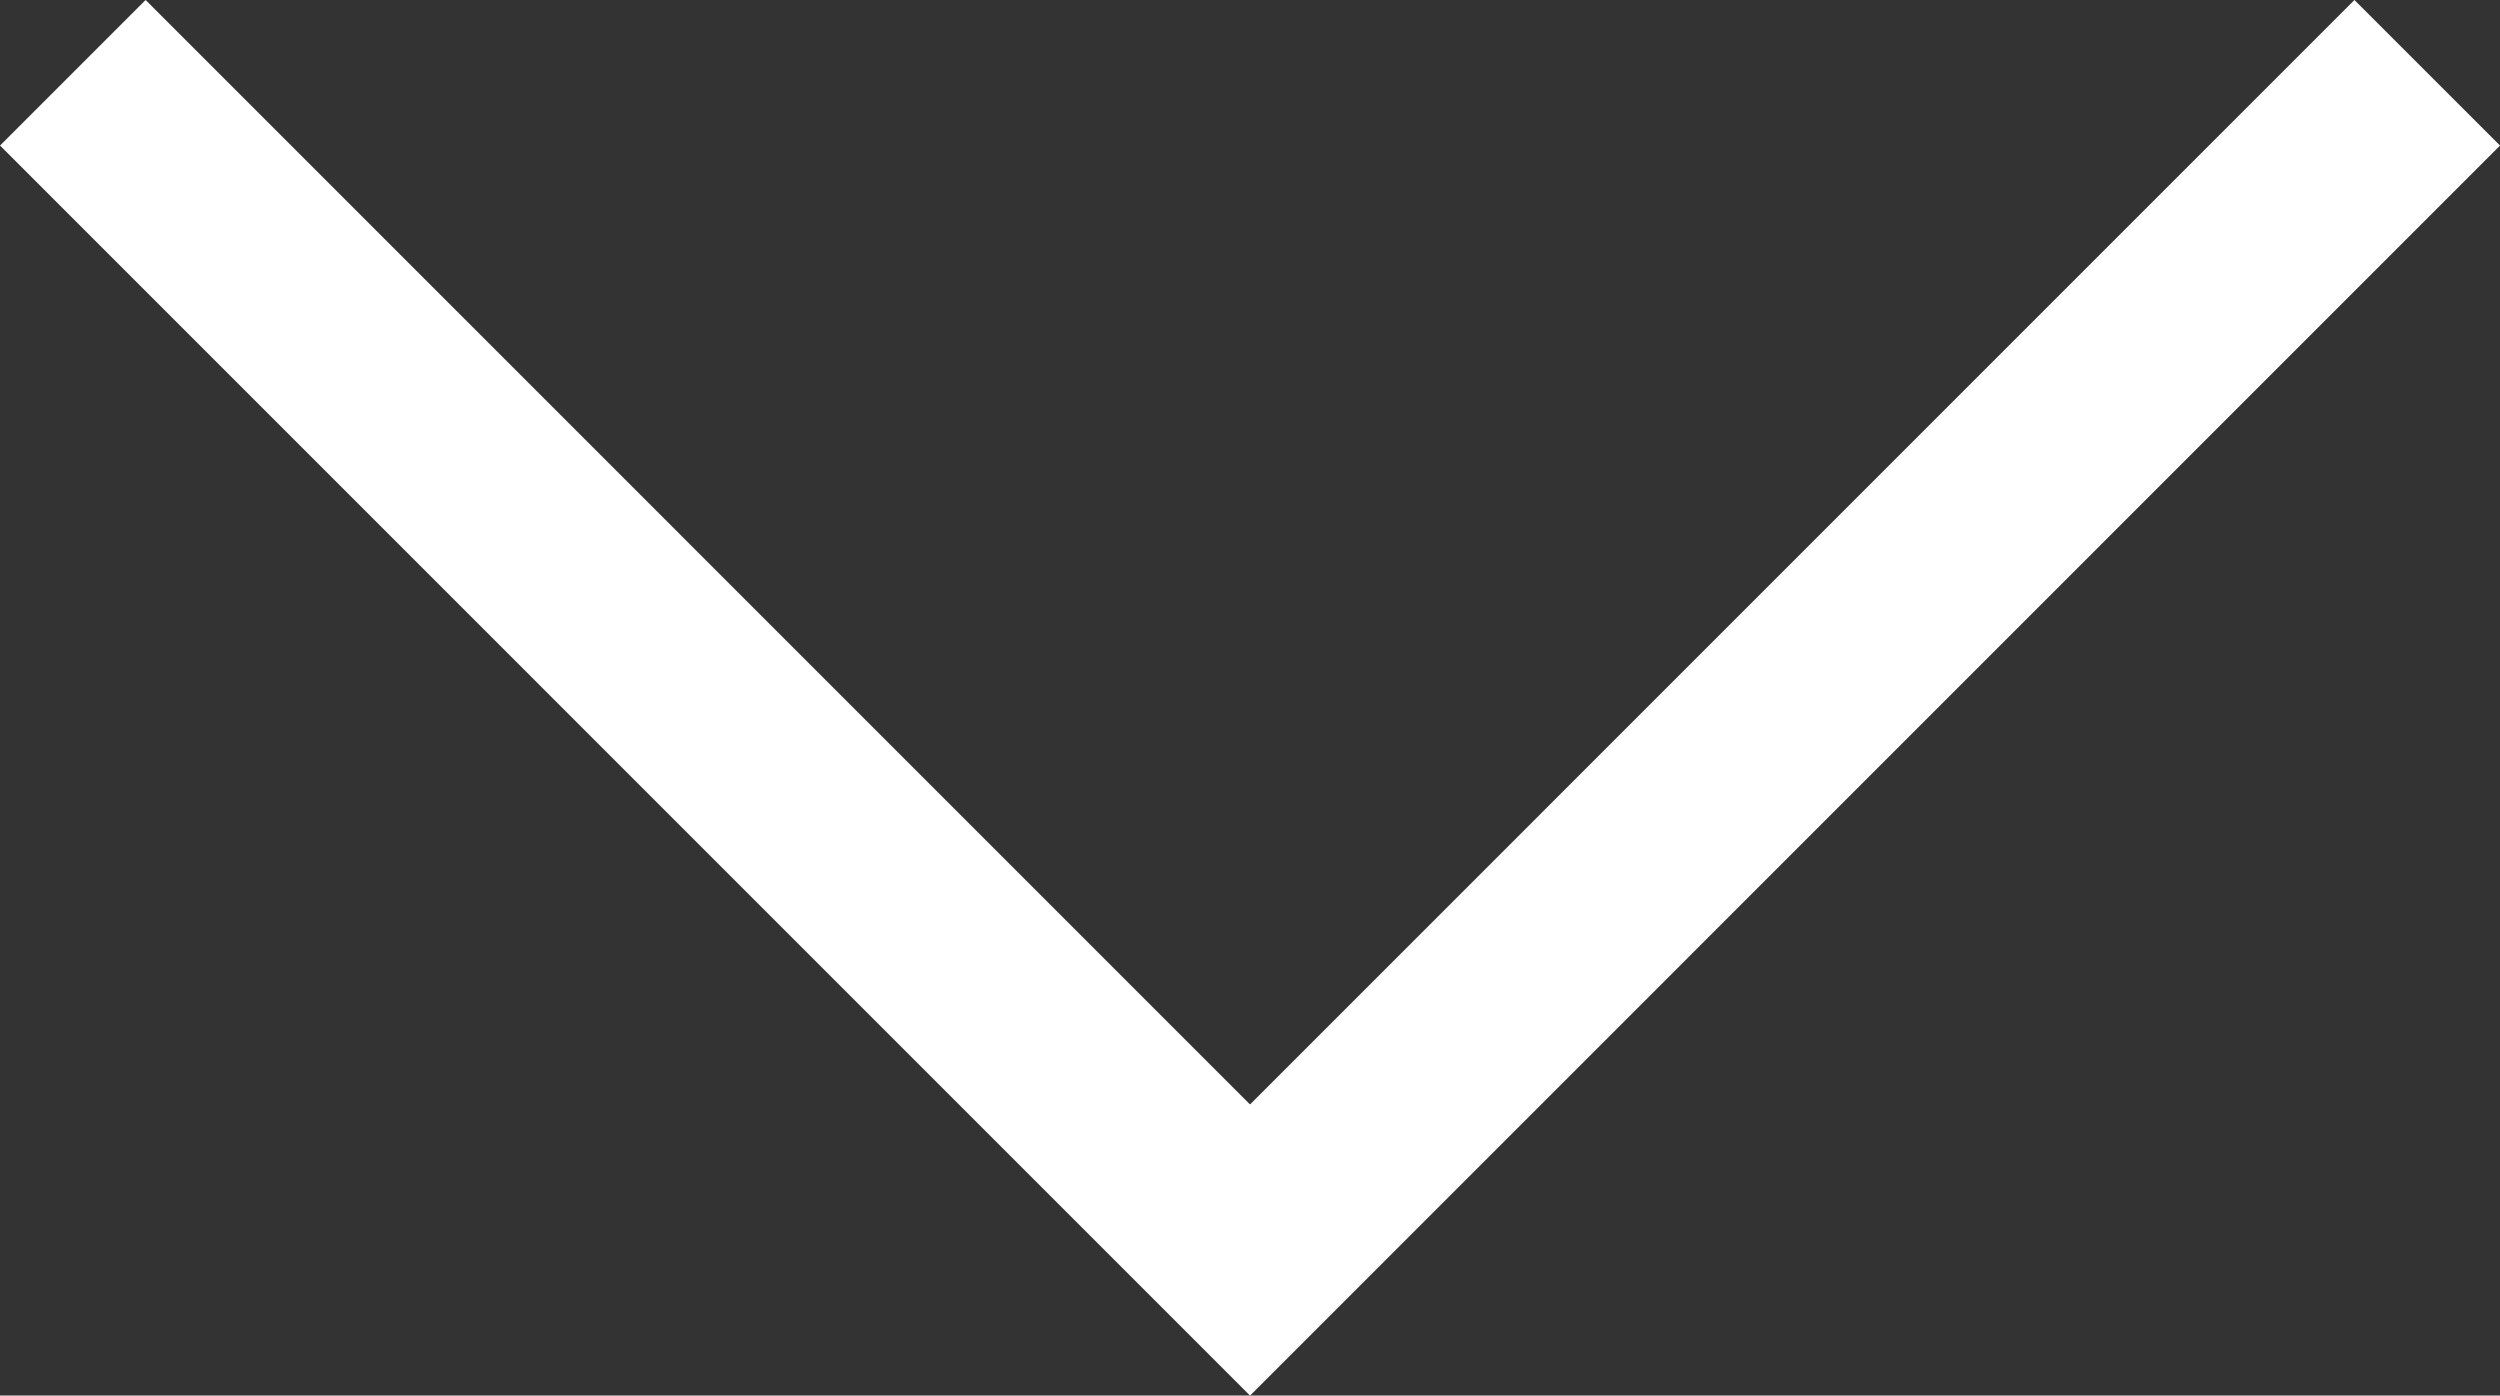 <svg xmlns="http://www.w3.org/2000/svg" width="48.577" height="27.117" viewBox="0 0 48.577 27.117">
  <rect x="0" y="0" width="48.577" height="27.117" fill="#333333" stroke="none"/>
  <path id="Path_121" data-name="Path 121" d="M615.244,5842.205l22.874,22.875,22.874-22.875" transform="translate(-613.829 -5840.791)" fill="none" stroke="#fff" stroke-width="4"/>
</svg>
